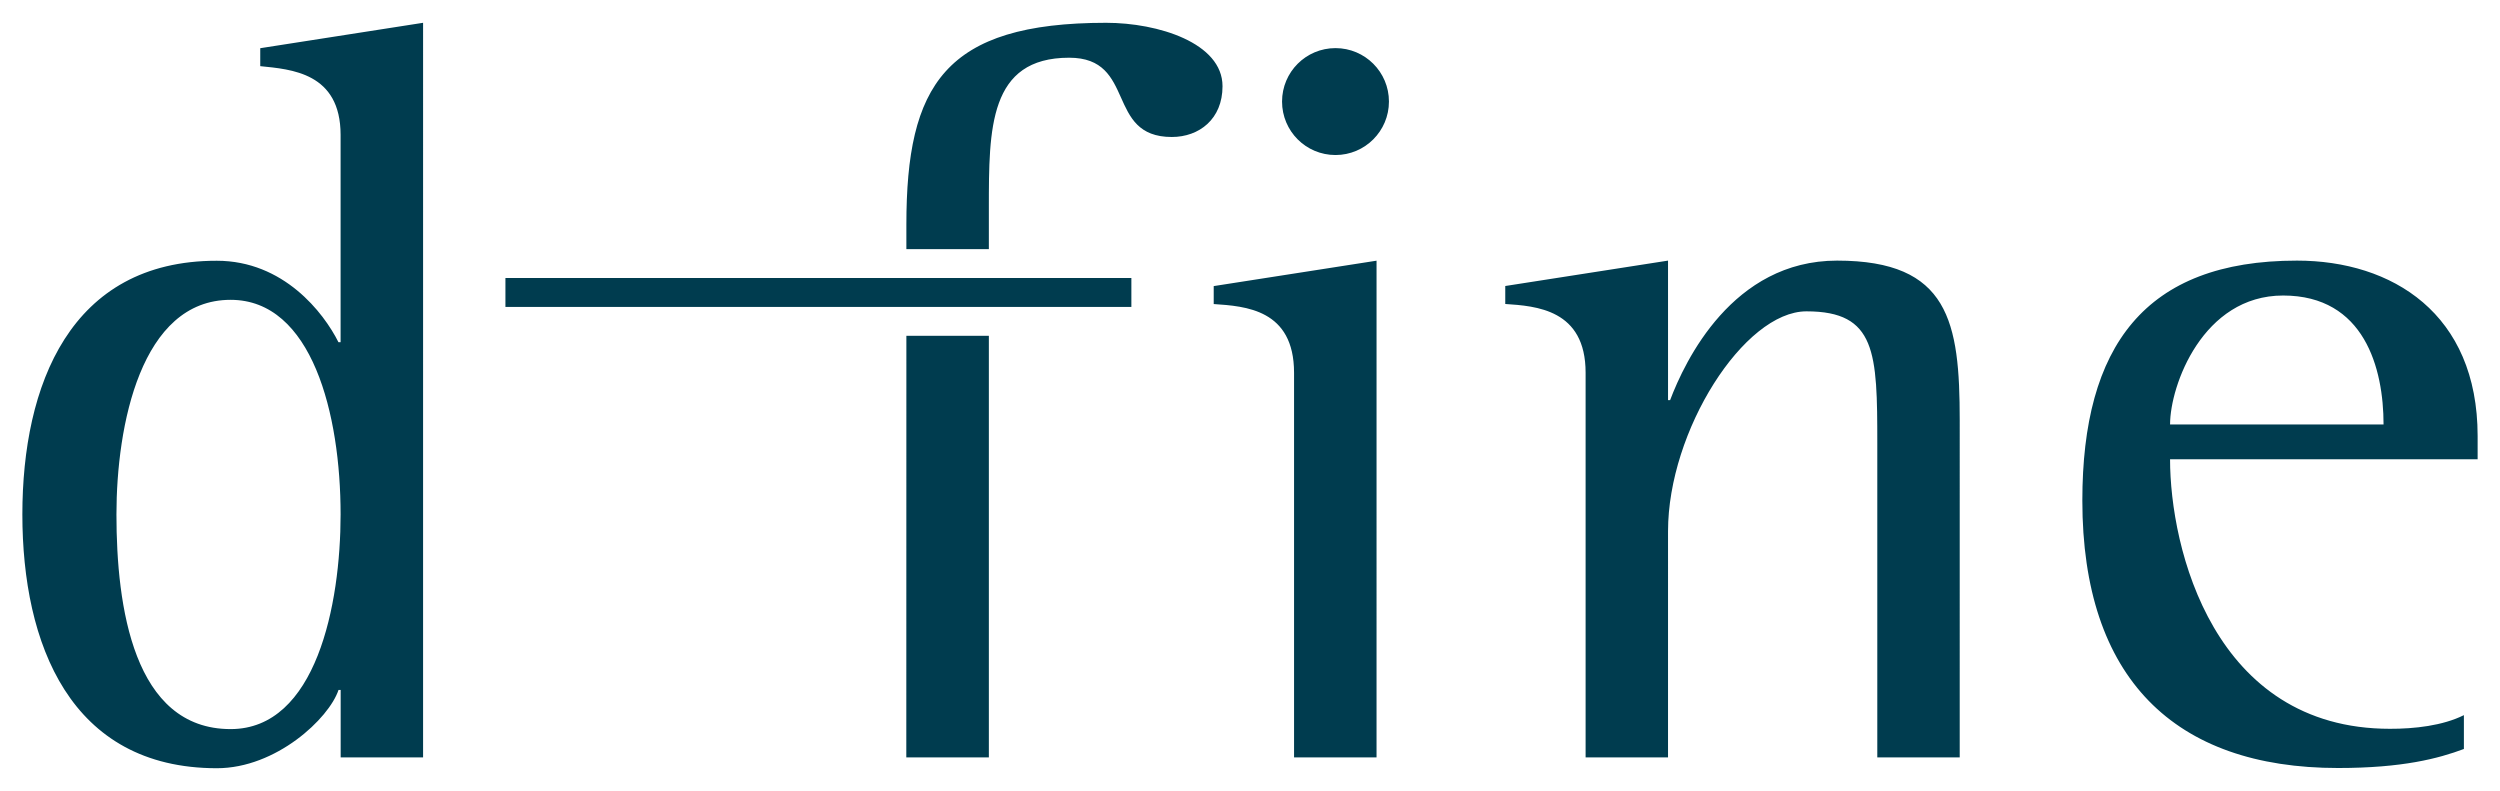 <?xml version="1.0" encoding="UTF-8" standalone="no"?>
<!DOCTYPE svg PUBLIC "-//W3C//DTD SVG 1.1//EN" "http://www.w3.org/Graphics/SVG/1.1/DTD/svg11.dtd">
<!-- Created with Inkscape (http://www.inkscape.org/) by Marsupilami -->
<svg xmlns:svg="http://www.w3.org/2000/svg" xmlns="http://www.w3.org/2000/svg" id="svg70" version="1.1" width="1024" height="324" viewBox="-3.126 -3.126 349.431 110.441">
  <defs id="defs67"/>
  <path id="path30" d="M 56.01,0 33.25,3.551 v 2.51 c 4.29,0.44 11.23,0.889 11.23,9.609 v 28.971 h -0.301 c -2.07,-4.14 -7.68,-11.381 -17,-11.381 C 6.65,33.25 0,50.691 0,68.721 c 0,18.03 6.649,35.469 27.189,35.469 8.28,0 15.67,-6.949 17,-10.939 h 0.301 v 9.43 h 11.52 z m 95.48,0 c -22.61,0 -27.93,8.72 -27.93,28.23 v 3.4 0.01 h 11.529 v -5.771 c 0,-11.09 5e-4,-20.988 11.23,-20.988 9.46,0 5.03,11.08 14.34,11.08 3.84,0 7.09,-2.512 7.09,-7.092 C 167.75,2.809 158.73,2e-4 151.49,2e-4 Z m 32.049,3.539 c -4.13,0 -7.469,3.341 -7.469,7.471 0,4.13 3.339,7.471 7.469,7.471 4.13,0 7.471,-3.351 7.471,-7.471 0,-4.13 -3.341,-7.471 -7.471,-7.471 z m 46.48,29.701 -22.75,3.549 v 2.512 c 4.28,0.29 11.23,0.74 11.23,9.6 v 53.779 h 11.52 V 71.061 c 0,-14.04 10.63,-30.73 19.35,-30.73 9.75,0 9.9,5.761 9.9,18.471 v 43.879 h 11.52 V 55.551 c 0,-13.74 -1.479,-22.311 -17.139,-22.311 -14.62,0 -21.27,14.03 -23.34,19.5 h -0.291 z m 87.9,0 c -21.27,0 -29.99,11.969 -29.99,33.539 0,24.82 12.85,37.381 35.75,37.381 9.01,0 14.03,-1.33 17.58,-2.66 v -4.73 c -2.95,1.48 -6.94,1.92 -10.34,1.91 -24.67,0 -30.73,-25.26 -30.73,-37.67 h 42.99 v -3.25 c 0,-17.13 -11.96,-24.52 -25.26,-24.52 z m -128.641,0.01 -22.76,3.551 v 2.51 c 4.43,0.3 11.23,0.739 11.23,9.609 v 53.76 h 11.529 z M 67.519,35.67 v 4.041 h 87.49 v -4.041 z m 248.471,2.449 c 11.38,0 14.039,10.191 14.039,18.021 h -29.84 c 0,-5.46 4.581,-18.021 15.801,-18.021 z M 29.109,38.721 c 11.38,0 15.371,15.96 15.371,30 0,12.56 -3.401,30 -15.371,30 -13.59,0 -15.959,-17.14 -15.959,-30 0,-12.41 3.399,-30 15.959,-30 z m 94.451,5.029 -0.01,58.93 h 11.539 V 43.75 Z" style="clip-rule:evenodd;fill:#003c4f;fill-rule:evenodd"/>
</svg>
<!-- version: 20171223, original size: 343.17969 104.18945, border: 3% -->